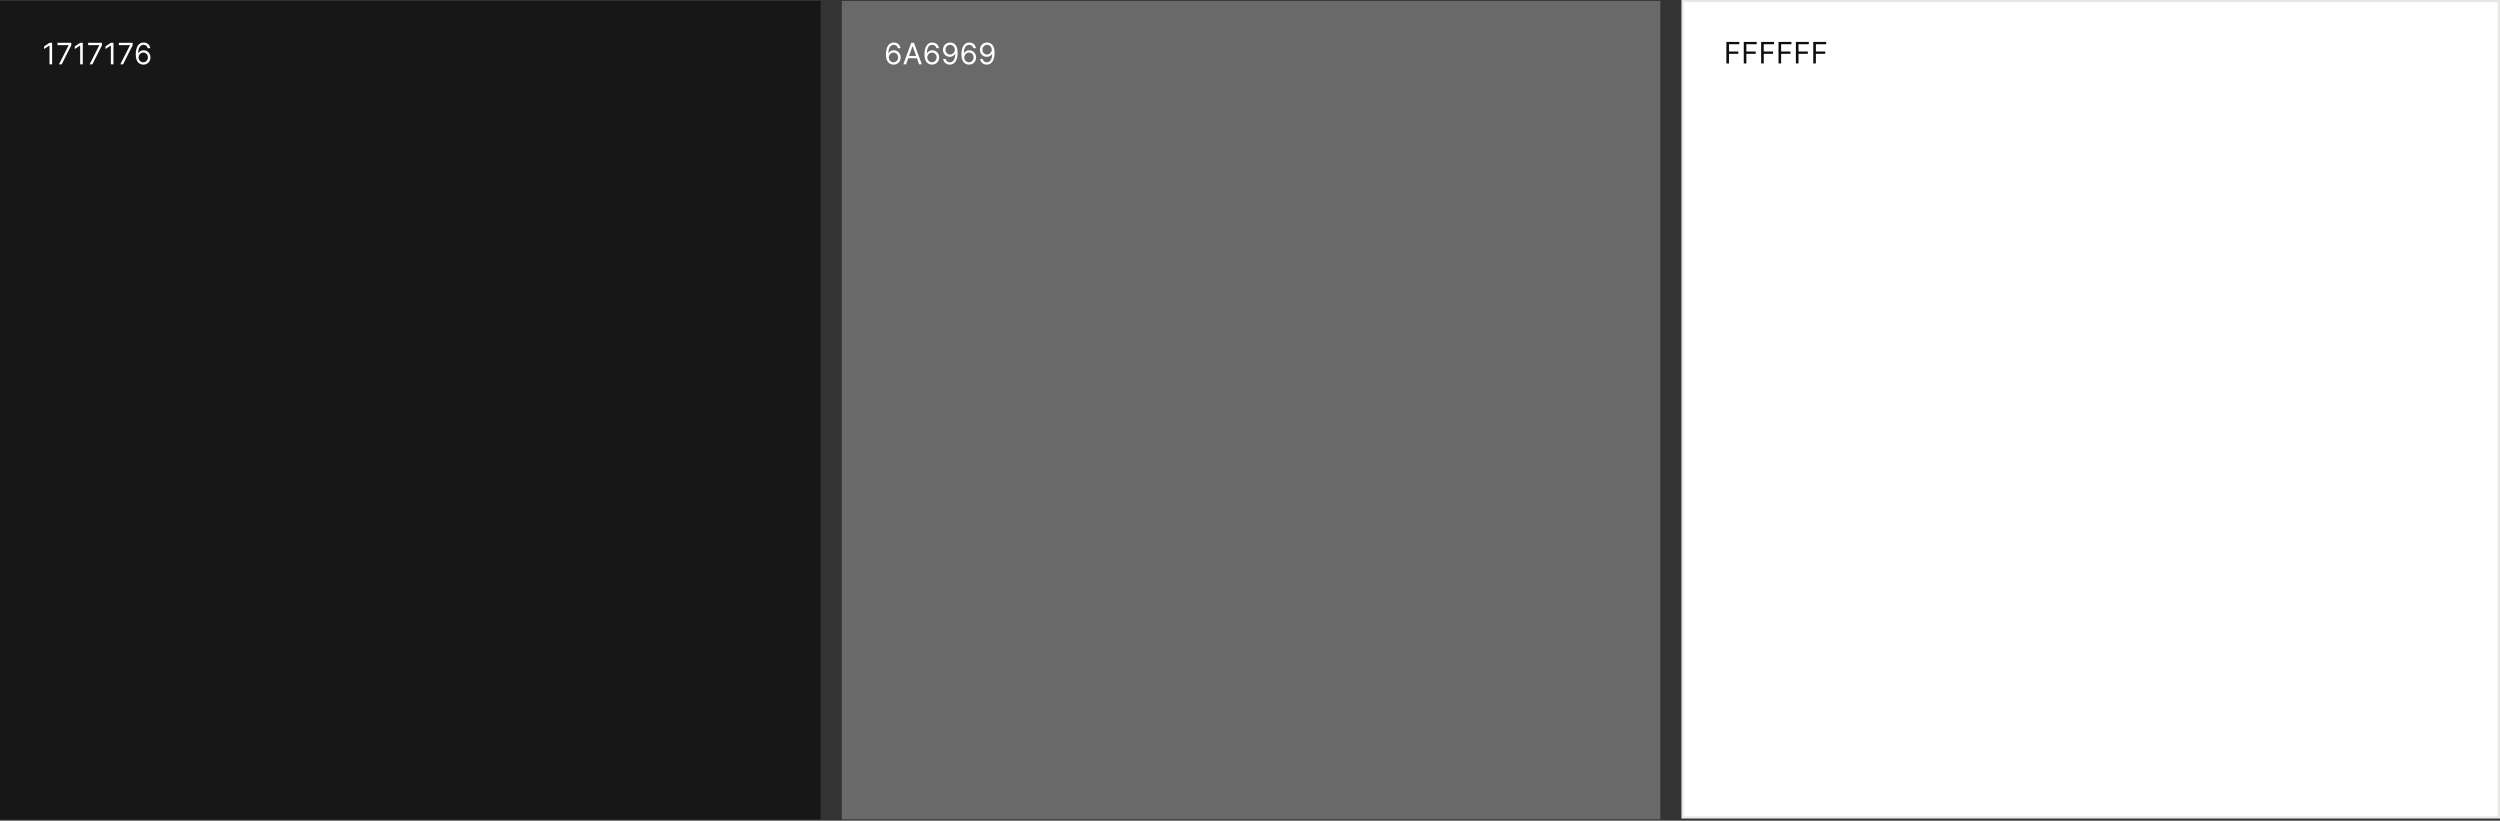 <?xml version="1.0" encoding="UTF-8"?> <svg xmlns="http://www.w3.org/2000/svg" width="1182" height="388" viewBox="0 0 1182 388" fill="none"><rect x="0" y="0" width="1182" height="388" fill="#333333" stroke="none"/><rect x="795" width="387" height="387" fill="white"></rect><rect x="795.5" y="0.5" width="386" height="386" stroke="#0E0D09" stroke-opacity="0.1"></rect><path d="M816.233 30V19.818H822.338V20.912H817.466V24.352H821.881V25.446H817.466V30H816.233ZM824.45 30V19.818H830.555V20.912H825.683V24.352H830.097V25.446H825.683V30H824.45ZM832.667 30V19.818H838.772V20.912H833.9V24.352H838.314V25.446H833.9V30H832.667ZM840.883 30V19.818H846.988V20.912H842.116V24.352H846.531V25.446H842.116V30H840.883ZM849.1 30V19.818H855.205V20.912H850.333V24.352H854.748V25.446H850.333V30H849.1ZM857.317 30V19.818H863.422V20.912H858.55V24.352H862.965V25.446H858.55V30H857.317Z" fill="#0E0D09"></path><rect y="0.418" width="388" height="387" fill="#171717"></rect><path d="M24.634 20.236V30.418H23.401V21.529H23.341L20.855 23.179V21.927L23.401 20.236H24.634ZM27.88 30.418L32.434 21.409V21.33H27.184V20.236H33.707V21.39L29.173 30.418H27.88ZM39.139 20.236V30.418H37.906V21.529H37.847L35.361 23.179V21.927L37.906 20.236H39.139ZM42.386 30.418L46.94 21.409V21.33H41.69V20.236H48.212V21.39L43.678 30.418H42.386ZM53.645 20.236V30.418H52.412V21.529H52.353L49.867 23.179V21.927L52.412 20.236H53.645ZM56.892 30.418L61.446 21.409V21.33H56.196V20.236H62.718V21.39L58.184 30.418H56.892ZM67.734 30.557C67.316 30.55 66.898 30.471 66.481 30.319C66.063 30.166 65.682 29.909 65.337 29.548C64.993 29.183 64.716 28.691 64.507 28.071C64.298 27.448 64.194 26.666 64.194 25.725C64.194 24.823 64.278 24.024 64.447 23.328C64.616 22.629 64.862 22.041 65.183 21.564C65.505 21.083 65.892 20.718 66.346 20.47C66.804 20.221 67.319 20.097 67.893 20.097C68.463 20.097 68.97 20.211 69.414 20.44C69.861 20.665 70.226 20.98 70.508 21.385C70.789 21.789 70.972 22.255 71.055 22.782H69.841C69.729 22.324 69.51 21.945 69.185 21.643C68.86 21.341 68.43 21.191 67.893 21.191C67.104 21.191 66.482 21.534 66.028 22.22C65.578 22.906 65.35 23.869 65.347 25.108H65.427C65.612 24.827 65.833 24.586 66.088 24.387C66.346 24.185 66.632 24.029 66.943 23.92C67.255 23.811 67.584 23.756 67.932 23.756C68.516 23.756 69.049 23.902 69.533 24.194C70.017 24.482 70.405 24.881 70.697 25.392C70.988 25.899 71.134 26.48 71.134 27.137C71.134 27.767 70.993 28.343 70.712 28.867C70.43 29.387 70.034 29.802 69.523 30.11C69.016 30.415 68.42 30.564 67.734 30.557ZM67.734 29.463C68.151 29.463 68.526 29.359 68.857 29.15C69.192 28.941 69.455 28.661 69.647 28.31C69.843 27.959 69.941 27.568 69.941 27.137C69.941 26.716 69.846 26.333 69.657 25.988C69.472 25.64 69.215 25.363 68.887 25.158C68.562 24.953 68.191 24.85 67.773 24.85C67.458 24.85 67.165 24.913 66.893 25.039C66.621 25.161 66.383 25.33 66.177 25.546C65.975 25.761 65.816 26.008 65.7 26.287C65.584 26.562 65.526 26.852 65.526 27.157C65.526 27.561 65.621 27.939 65.809 28.29C66.002 28.642 66.264 28.925 66.595 29.14C66.93 29.356 67.309 29.463 67.734 29.463Z" fill="white"></path><rect x="398" y="0.418" width="387" height="387" fill="#6A6969"></rect><path d="M422.435 30.557C422.017 30.55 421.599 30.471 421.182 30.319C420.764 30.166 420.383 29.909 420.038 29.548C419.694 29.183 419.417 28.691 419.208 28.071C418.999 27.448 418.895 26.666 418.895 25.725C418.895 24.823 418.979 24.024 419.148 23.328C419.317 22.629 419.563 22.041 419.884 21.564C420.206 21.083 420.594 20.718 421.048 20.47C421.505 20.221 422.02 20.097 422.594 20.097C423.164 20.097 423.671 20.211 424.115 20.44C424.563 20.665 424.927 20.98 425.209 21.385C425.491 21.789 425.673 22.255 425.756 22.782H424.543C424.43 22.324 424.211 21.945 423.886 21.643C423.562 21.341 423.131 21.191 422.594 21.191C421.805 21.191 421.183 21.534 420.729 22.22C420.279 22.906 420.052 23.869 420.048 25.108H420.128C420.313 24.827 420.534 24.586 420.789 24.387C421.048 24.185 421.333 24.029 421.644 23.92C421.956 23.811 422.286 23.756 422.634 23.756C423.217 23.756 423.75 23.902 424.234 24.194C424.718 24.482 425.106 24.881 425.398 25.392C425.689 25.899 425.835 26.48 425.835 27.137C425.835 27.767 425.694 28.343 425.413 28.867C425.131 29.387 424.735 29.802 424.224 30.11C423.717 30.415 423.121 30.564 422.435 30.557ZM422.435 29.463C422.852 29.463 423.227 29.359 423.558 29.15C423.893 28.941 424.156 28.661 424.349 28.31C424.544 27.959 424.642 27.568 424.642 27.137C424.642 26.716 424.548 26.333 424.359 25.988C424.173 25.64 423.916 25.363 423.588 25.158C423.263 24.953 422.892 24.85 422.474 24.85C422.16 24.85 421.866 24.913 421.594 25.039C421.323 25.161 421.084 25.33 420.879 25.546C420.676 25.761 420.517 26.008 420.401 26.287C420.285 26.562 420.227 26.852 420.227 27.157C420.227 27.561 420.322 27.939 420.511 28.29C420.703 28.642 420.965 28.925 421.296 29.14C421.631 29.356 422.01 29.463 422.435 29.463ZM428.387 30.418H427.094L430.833 20.236H432.106L435.844 30.418H434.552L431.509 21.847H431.43L428.387 30.418ZM428.864 26.441H434.074V27.534H428.864V26.441ZM440.632 30.557C440.214 30.55 439.797 30.471 439.379 30.319C438.961 30.166 438.58 29.909 438.236 29.548C437.891 29.183 437.614 28.691 437.405 28.071C437.197 27.448 437.092 26.666 437.092 25.725C437.092 24.823 437.177 24.024 437.346 23.328C437.515 22.629 437.76 22.041 438.081 21.564C438.403 21.083 438.791 20.718 439.245 20.47C439.702 20.221 440.218 20.097 440.791 20.097C441.361 20.097 441.868 20.211 442.312 20.44C442.76 20.665 443.124 20.98 443.406 21.385C443.688 21.789 443.87 22.255 443.953 22.782H442.74C442.627 22.324 442.408 21.945 442.084 21.643C441.759 21.341 441.328 21.191 440.791 21.191C440.002 21.191 439.381 21.534 438.927 22.22C438.476 22.906 438.249 23.869 438.246 25.108H438.325C438.511 24.827 438.731 24.586 438.986 24.387C439.245 24.185 439.53 24.029 439.841 23.92C440.153 23.811 440.483 23.756 440.831 23.756C441.414 23.756 441.948 23.902 442.432 24.194C442.916 24.482 443.303 24.881 443.595 25.392C443.887 25.899 444.032 26.48 444.032 27.137C444.032 27.767 443.892 28.343 443.61 28.867C443.328 29.387 442.932 29.802 442.422 30.11C441.915 30.415 441.318 30.564 440.632 30.557ZM440.632 29.463C441.05 29.463 441.424 29.359 441.756 29.15C442.09 28.941 442.354 28.661 442.546 28.31C442.742 27.959 442.839 27.568 442.839 27.137C442.839 26.716 442.745 26.333 442.556 25.988C442.37 25.64 442.113 25.363 441.785 25.158C441.461 24.953 441.089 24.85 440.672 24.85C440.357 24.85 440.064 24.913 439.792 25.039C439.52 25.161 439.281 25.33 439.076 25.546C438.874 25.761 438.715 26.008 438.599 26.287C438.483 26.562 438.425 26.852 438.425 27.157C438.425 27.561 438.519 27.939 438.708 28.29C438.9 28.642 439.162 28.925 439.493 29.14C439.828 29.356 440.208 29.463 440.632 29.463ZM449.229 20.097C449.647 20.1 450.064 20.18 450.482 20.336C450.9 20.491 451.281 20.75 451.625 21.111C451.97 21.469 452.247 21.958 452.456 22.578C452.664 23.198 452.769 23.975 452.769 24.909C452.769 25.814 452.683 26.618 452.51 27.321C452.341 28.02 452.096 28.61 451.775 29.091C451.456 29.571 451.069 29.936 450.611 30.184C450.157 30.433 449.643 30.557 449.07 30.557C448.5 30.557 447.991 30.445 447.544 30.219C447.1 29.99 446.735 29.674 446.45 29.27C446.168 28.862 445.988 28.39 445.908 27.853H447.121C447.23 28.32 447.448 28.706 447.772 29.011C448.1 29.313 448.533 29.463 449.07 29.463C449.855 29.463 450.475 29.12 450.929 28.434C451.387 27.748 451.615 26.779 451.615 25.526H451.536C451.35 25.804 451.13 26.045 450.875 26.247C450.619 26.449 450.336 26.605 450.025 26.714C449.713 26.823 449.382 26.878 449.03 26.878C448.447 26.878 447.912 26.734 447.424 26.446C446.94 26.154 446.553 25.755 446.261 25.247C445.973 24.737 445.828 24.154 445.828 23.497C445.828 22.874 445.968 22.304 446.246 21.787C446.528 21.267 446.922 20.853 447.429 20.544C447.94 20.236 448.54 20.087 449.229 20.097ZM449.229 21.191C448.811 21.191 448.435 21.295 448.1 21.504C447.769 21.709 447.506 21.988 447.31 22.339C447.118 22.687 447.022 23.073 447.022 23.497C447.022 23.922 447.114 24.308 447.3 24.656C447.489 25.001 447.746 25.276 448.071 25.481C448.399 25.683 448.772 25.784 449.189 25.784C449.504 25.784 449.797 25.723 450.069 25.601C450.341 25.475 450.578 25.304 450.78 25.088C450.986 24.87 451.146 24.623 451.262 24.348C451.378 24.069 451.436 23.779 451.436 23.478C451.436 23.08 451.34 22.707 451.148 22.359C450.959 22.011 450.697 21.729 450.363 21.514C450.031 21.298 449.653 21.191 449.229 21.191ZM458.105 30.557C457.687 30.55 457.269 30.471 456.852 30.319C456.434 30.166 456.053 29.909 455.708 29.548C455.364 29.183 455.087 28.691 454.878 28.071C454.669 27.448 454.565 26.666 454.565 25.725C454.565 24.823 454.649 24.024 454.818 23.328C454.987 22.629 455.233 22.041 455.554 21.564C455.876 21.083 456.263 20.718 456.718 20.47C457.175 20.221 457.69 20.097 458.264 20.097C458.834 20.097 459.341 20.211 459.785 20.44C460.232 20.665 460.597 20.98 460.879 21.385C461.16 21.789 461.343 22.255 461.426 22.782H460.213C460.1 22.324 459.881 21.945 459.556 21.643C459.231 21.341 458.801 21.191 458.264 21.191C457.475 21.191 456.853 21.534 456.399 22.22C455.949 22.906 455.722 23.869 455.718 25.108H455.798C455.983 24.827 456.204 24.586 456.459 24.387C456.718 24.185 457.003 24.029 457.314 23.92C457.626 23.811 457.955 23.756 458.303 23.756C458.887 23.756 459.42 23.902 459.904 24.194C460.388 24.482 460.776 24.881 461.068 25.392C461.359 25.899 461.505 26.48 461.505 27.137C461.505 27.767 461.364 28.343 461.083 28.867C460.801 29.387 460.405 29.802 459.894 30.11C459.387 30.415 458.791 30.564 458.105 30.557ZM458.105 29.463C458.522 29.463 458.897 29.359 459.228 29.15C459.563 28.941 459.826 28.661 460.019 28.31C460.214 27.959 460.312 27.568 460.312 27.137C460.312 26.716 460.218 26.333 460.029 25.988C459.843 25.64 459.586 25.363 459.258 25.158C458.933 24.953 458.562 24.85 458.144 24.85C457.829 24.85 457.536 24.913 457.264 25.039C456.993 25.161 456.754 25.33 456.548 25.546C456.346 25.761 456.187 26.008 456.071 26.287C455.955 26.562 455.897 26.852 455.897 27.157C455.897 27.561 455.992 27.939 456.181 28.29C456.373 28.642 456.635 28.925 456.966 29.14C457.301 29.356 457.68 29.463 458.105 29.463ZM466.702 20.097C467.119 20.1 467.537 20.18 467.955 20.336C468.372 20.491 468.753 20.75 469.098 21.111C469.443 21.469 469.719 21.958 469.928 22.578C470.137 23.198 470.241 23.975 470.241 24.909C470.241 25.814 470.155 26.618 469.983 27.321C469.814 28.02 469.569 28.61 469.247 29.091C468.929 29.571 468.541 29.936 468.084 30.184C467.63 30.433 467.116 30.557 466.543 30.557C465.973 30.557 465.464 30.445 465.016 30.219C464.572 29.99 464.208 29.674 463.923 29.27C463.641 28.862 463.46 28.39 463.381 27.853H464.594C464.703 28.32 464.92 28.706 465.245 29.011C465.573 29.313 466.006 29.463 466.543 29.463C467.328 29.463 467.948 29.12 468.402 28.434C468.859 27.748 469.088 26.779 469.088 25.526H469.009C468.823 25.804 468.603 26.045 468.347 26.247C468.092 26.449 467.809 26.605 467.497 26.714C467.186 26.823 466.854 26.878 466.503 26.878C465.92 26.878 465.384 26.734 464.897 26.446C464.413 26.154 464.025 25.755 463.734 25.247C463.445 24.737 463.301 24.154 463.301 23.497C463.301 22.874 463.44 22.304 463.719 21.787C464 21.267 464.395 20.853 464.902 20.544C465.412 20.236 466.012 20.087 466.702 20.097ZM466.702 21.191C466.284 21.191 465.908 21.295 465.573 21.504C465.242 21.709 464.978 21.988 464.783 22.339C464.59 22.687 464.494 23.073 464.494 23.497C464.494 23.922 464.587 24.308 464.773 24.656C464.962 25.001 465.219 25.276 465.543 25.481C465.871 25.683 466.244 25.784 466.662 25.784C466.977 25.784 467.27 25.723 467.542 25.601C467.814 25.475 468.051 25.304 468.253 25.088C468.458 24.87 468.619 24.623 468.735 24.348C468.851 24.069 468.909 23.779 468.909 23.478C468.909 23.08 468.813 22.707 468.621 22.359C468.432 22.011 468.17 21.729 467.835 21.514C467.504 21.298 467.126 21.191 466.702 21.191Z" fill="white"></path></svg> 